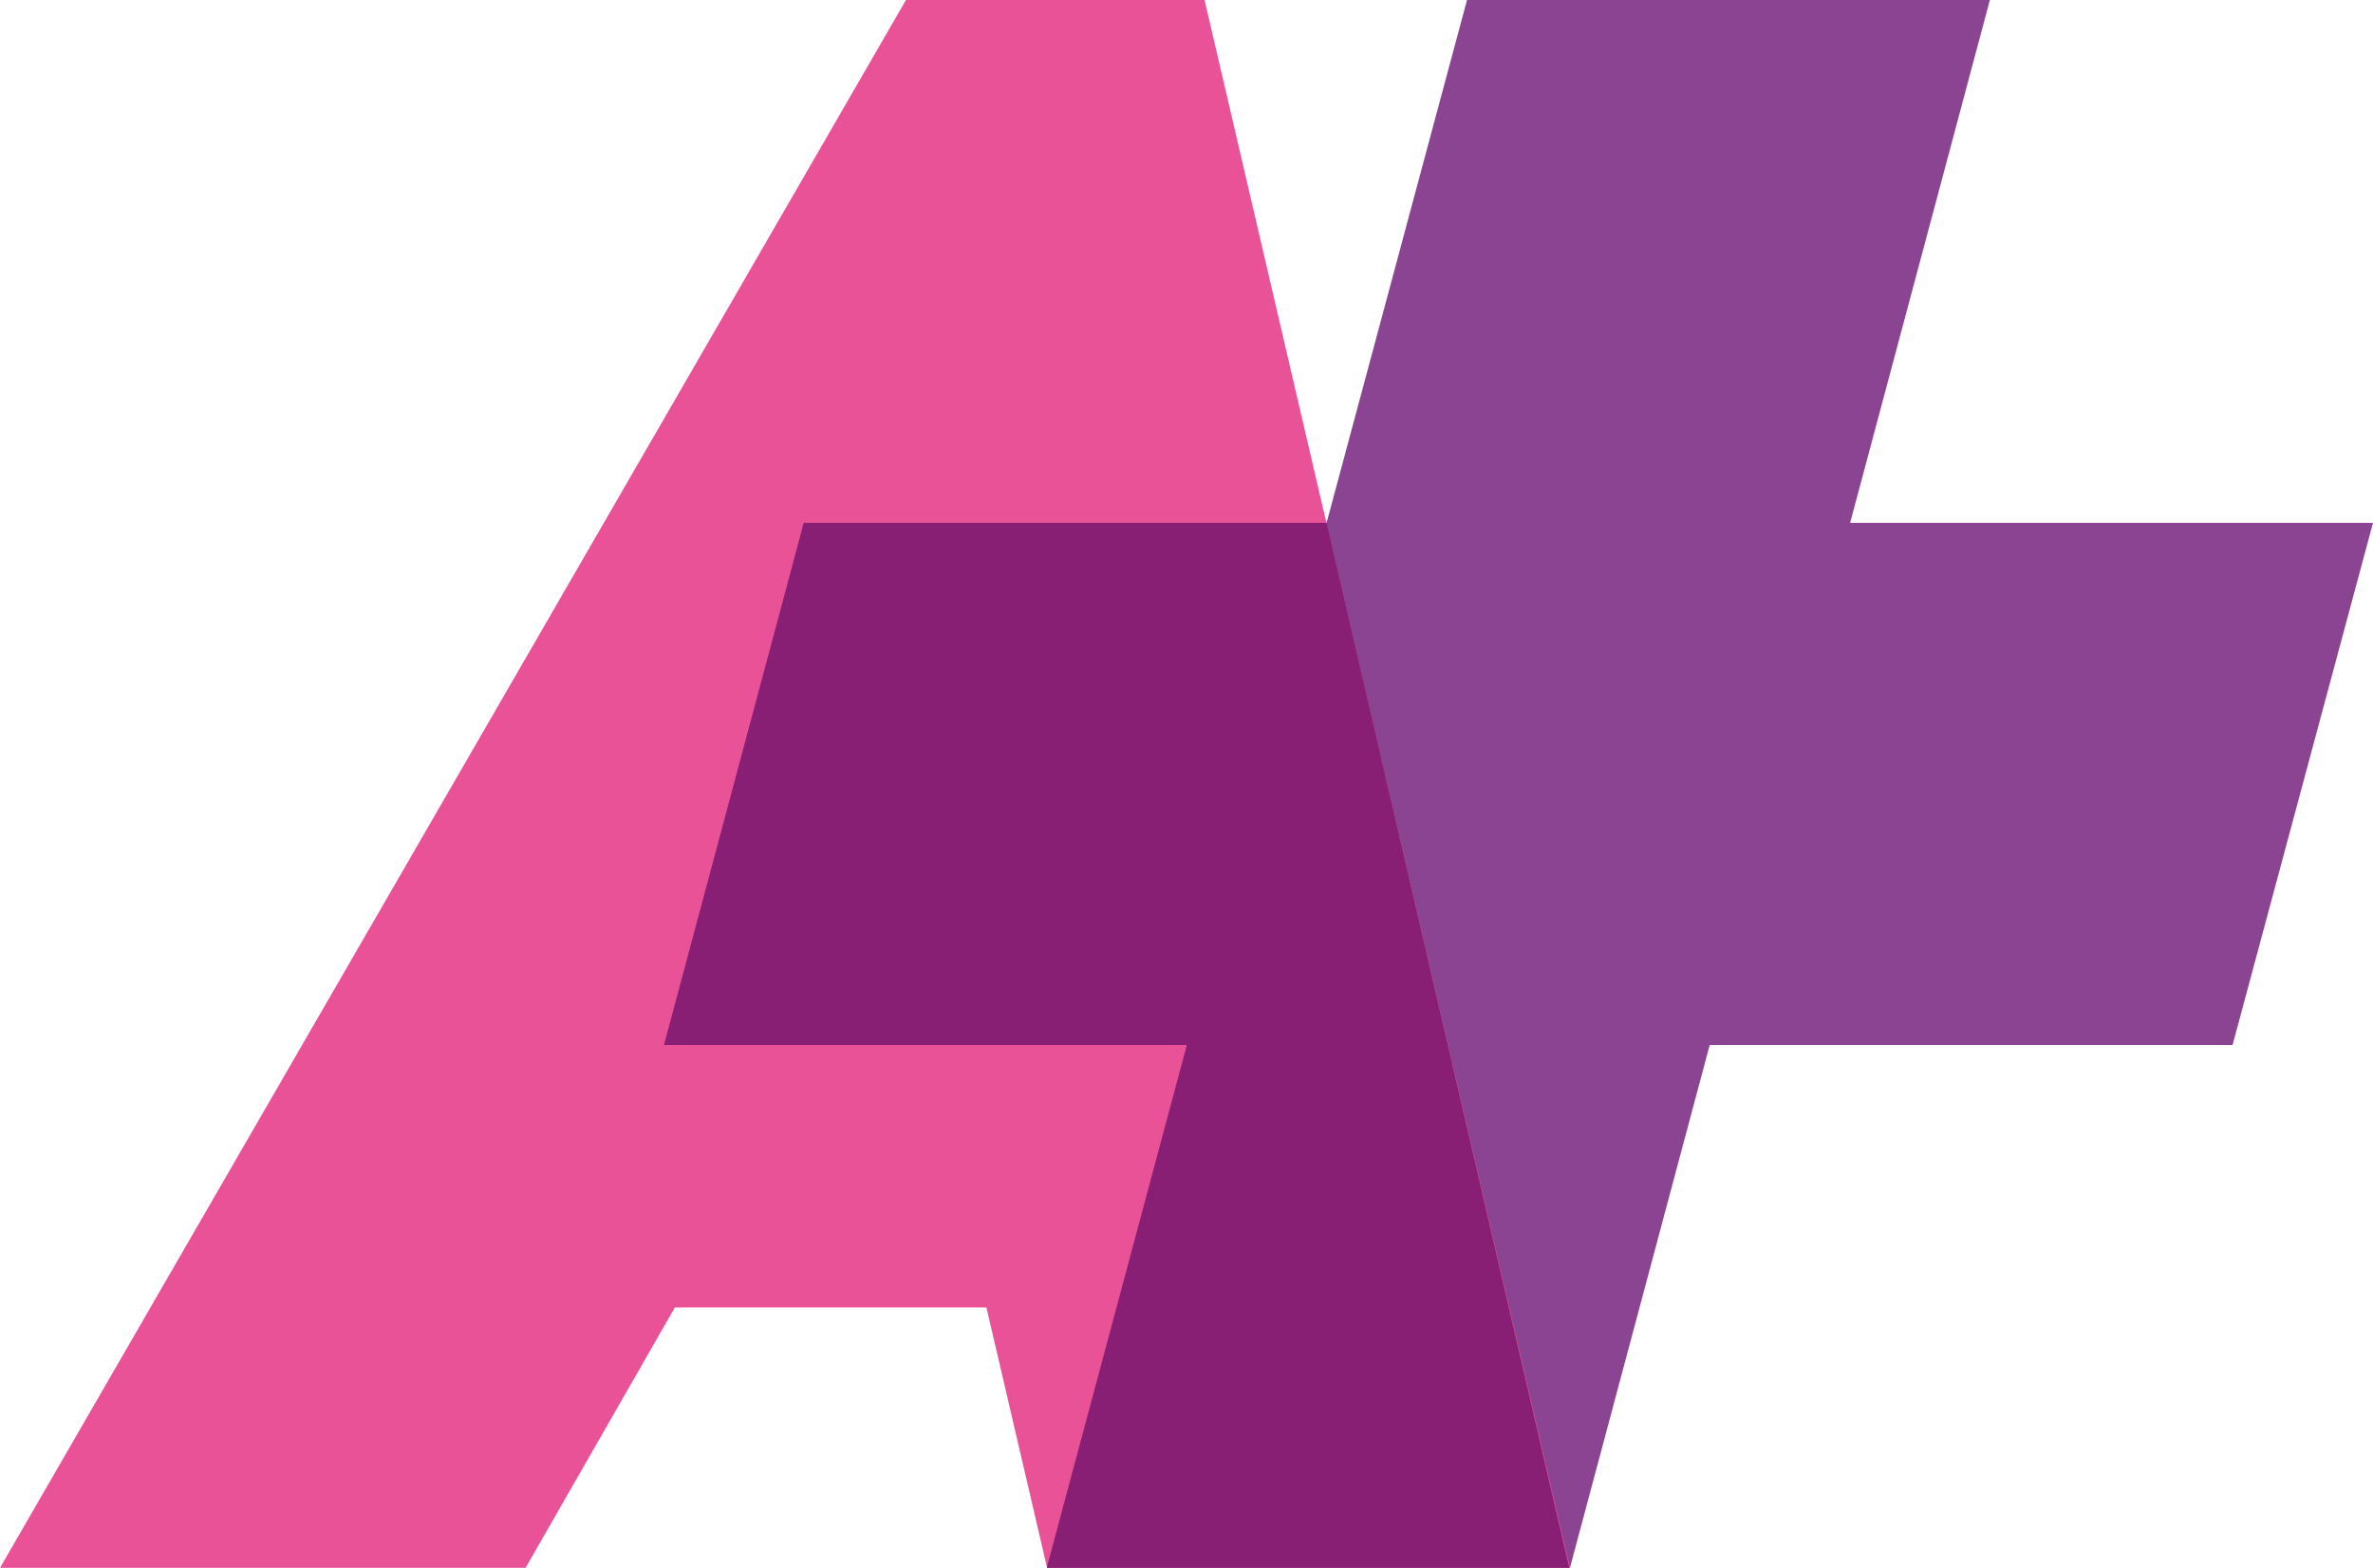 <svg xmlns="http://www.w3.org/2000/svg" viewBox="0 0 34.81 23"><defs><style>.cls-1{fill:#8a4492;}.cls-2{fill:#e95296;}.cls-3{fill:#881f74;}</style></defs><g id="Calque_2" data-name="Calque 2"><g id="Calque_1-2" data-name="Calque 1"><g id="Calque_2-2" data-name="Calque 2"><g id="Calque_1-2-2" data-name="Calque 1-2"><polygon class="cls-1" points="27.14 7.67 29.19 0 21.52 0 19.46 7.67 11.79 7.67 9.74 15.33 17.41 15.33 15.36 23 23.03 23 25.08 15.33 32.75 15.33 34.81 7.67 27.14 7.67"/><polygon class="cls-2" points="14.47 19.18 15.36 23 23.03 23 17.67 0 13.29 0 0 23 7.71 23 9.9 19.18 14.47 19.18"/><polygon class="cls-3" points="15.36 22.98 15.36 23 23.02 23 19.46 7.67 11.79 7.67 9.74 15.33 17.41 15.33 15.36 22.98"/></g></g></g></g></svg>